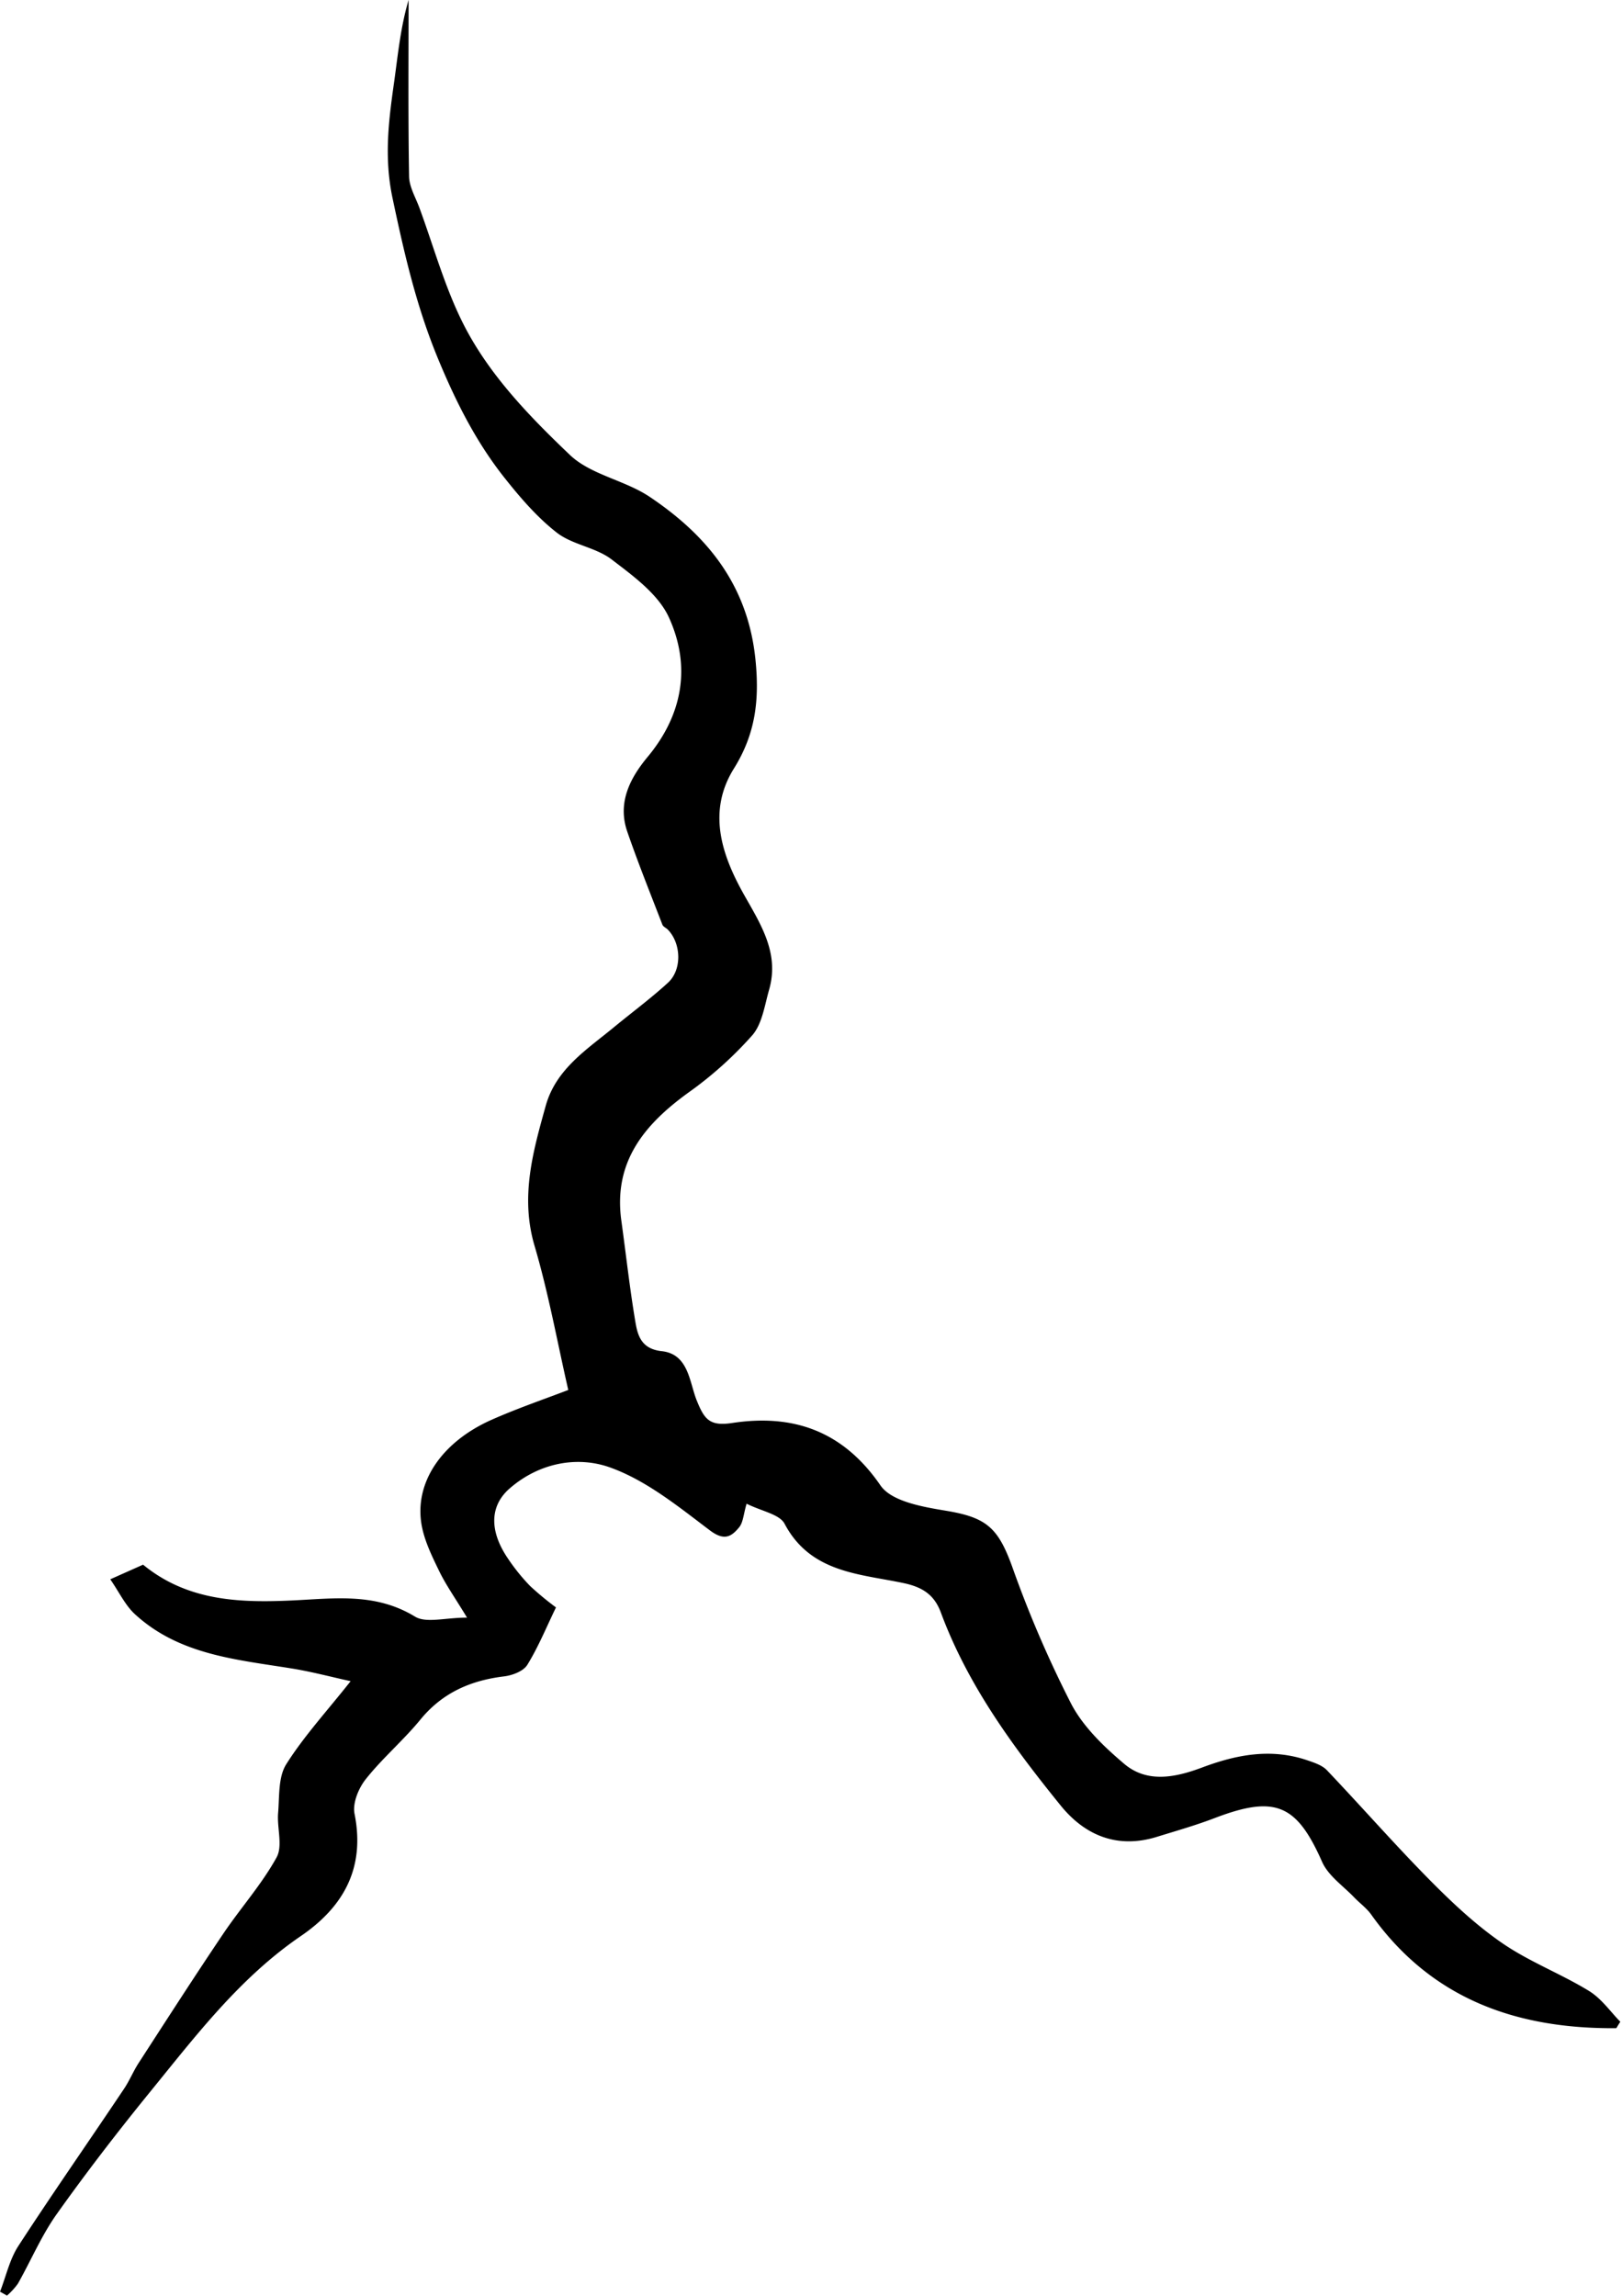 <svg xmlns="http://www.w3.org/2000/svg" width="436" height="617" fill="none"><g clip-path="url(#a)"><path fill="#000" fill-rule="evenodd" d="M200.69 404.11c-.84 2.8-.91 5-2 6.33-2.09 2.55-4 3.72-7.82.87-8.43-6.36-17-13.37-26.75-16.9-8.87-3.23-19.15-1.32-27.08 5.56-5.45 4.71-5.54 11.5-.47 18.92a52.998 52.998 0 0 0 5.93 7.34 82.356 82.356 0 0 0 6.95 5.75c-2.58 5.31-4.74 10.63-7.71 15.44-1.05 1.7-4 2.82-6.22 3.09-9 1.09-16.59 4.38-22.52 11.62-4.56 5.57-10.15 10.3-14.62 15.93-2 2.47-3.65 6.52-3.08 9.38 2.93 14.61-3 25.07-14.5 32.9-16.45 11.25-28.27 26.88-40.59 42-8.66 10.65-17.05 21.54-25 32.73-4.09 5.77-6.9 12.46-10.41 18.66a19.01 19.01 0 0 1-2.92 3.19l-1.87-1.06c1.61-4.11 2.57-8.65 4.93-12.29 9.25-14.23 19-28.17 28.43-42.27 1.46-2.18 2.46-4.67 3.89-6.88 7.52-11.61 15-23.25 22.73-34.72 4.67-6.94 10.35-13.27 14.36-20.55 1.71-3.11.07-7.94.41-11.95.37-4.44 0-9.63 2.19-13.09 4.8-7.6 11-14.33 17.3-22.31-5.13-1.12-10.37-2.52-15.69-3.39-15-2.43-30.42-3.66-42.34-14.66-2.57-2.38-4.15-5.81-6.58-9.33l8.82-3.93c12 9.85 26.12 10.25 40 9.62 11.44-.53 22.44-2.15 33.08 4.33 3 1.84 8.09.28 14 .28-3.3-5.45-5.76-8.9-7.56-12.66-2-4.12-4.1-8.42-4.75-12.85-1.64-11.23 5.77-21.83 18.94-27.67 7-3.1 14.3-5.59 20.58-8-2.91-12.69-5.29-25.94-9.07-38.77-3.87-13.15-.43-25.25 3-37.56 2.74-9.89 11-15.1 18.27-21.09 4.85-4 9.93-7.75 14.58-12 3.81-3.46 3.61-10.46.06-14.22-.47-.51-1.31-.83-1.54-1.41-3.21-8.32-6.54-16.6-9.44-25-2.68-7.78.72-14.37 5.5-20.11 9.48-11.41 11.62-24.4 5.73-37.38-2.85-6.31-9.63-11.22-15.47-15.68-4.26-3.25-10.51-3.9-14.73-7.2-5.4-4.22-10-9.62-14.3-15.06-7.46-9.51-12.75-20-17.48-31.38-5.94-14.28-9.21-28.6-12.36-43.51-2.32-11-1-21 .49-31.45 1-7.27 1.72-14.58 3.84-21.72 0 15.8-.14 31.6.13 47.4.05 2.83 1.75 5.65 2.78 8.45 3.84 10.43 6.81 21.32 11.79 31.18 6.9 13.65 17.71 24.78 28.63 35.2 5.61 5.37 14.76 6.79 21.46 11.28 15.54 10.42 26.41 23.75 28.45 43.74 1.11 10.9 0 20-5.79 29.28-7.15 11.46-3.4 23 2.63 33.76 4.5 8 9.67 15.81 6.83 25.68-1.21 4.22-1.86 9.19-4.54 12.27a101.677 101.677 0 0 1-17.12 15.36c-11.89 8.59-20.25 18.65-18.06 34.45 1.27 9.16 2.27 18.36 3.82 27.47.63 3.65 1.74 7 7 7.59 7.27.76 7.46 8.32 9.44 13.24 2.06 5.1 3.47 7 9.58 6.06 16.37-2.48 29.77 2.14 39.84 16.82 3 4.31 11.39 5.74 17.6 6.77 10.8 1.79 13.94 4.51 17.71 14.83a304.944 304.944 0 0 0 15.93 37.06c3.25 6.2 8.82 11.53 14.28 16.15 6.23 5.26 13.88 3.58 20.81 1 9.33-3.52 18.63-5.28 28.32-2 1.87.64 4 1.32 5.31 2.67 9.29 9.76 18.17 19.92 27.64 29.5 6.06 6.13 12.45 12.14 19.53 17 7.26 5 15.73 8.2 23.27 12.82 3.4 2.07 5.85 5.67 8.45 8.3-.9 1.35-1 1.73-1.17 1.73-26.75.2-49.64-7.84-65.79-30.53-1.22-1.71-3-3-4.51-4.55-3-3.15-7-5.84-8.68-9.59-6.8-15.41-12.53-18-28.62-11.9-5.19 2-10.54 3.52-15.85 5.16-10.55 3.25-19.27-.36-25.8-8.41-12.89-15.91-25-32.4-32.22-51.88-1.7-4.58-4.67-6.78-10-7.91-11.81-2.51-25-2.72-32-15.93-1.34-2.58-6.09-3.35-10.22-5.41z" clip-rule="evenodd"/></g><defs><clipPath id="a"><path fill="#fff" d="M0 0h435.54v616.95H0z"/></clipPath></defs></svg>